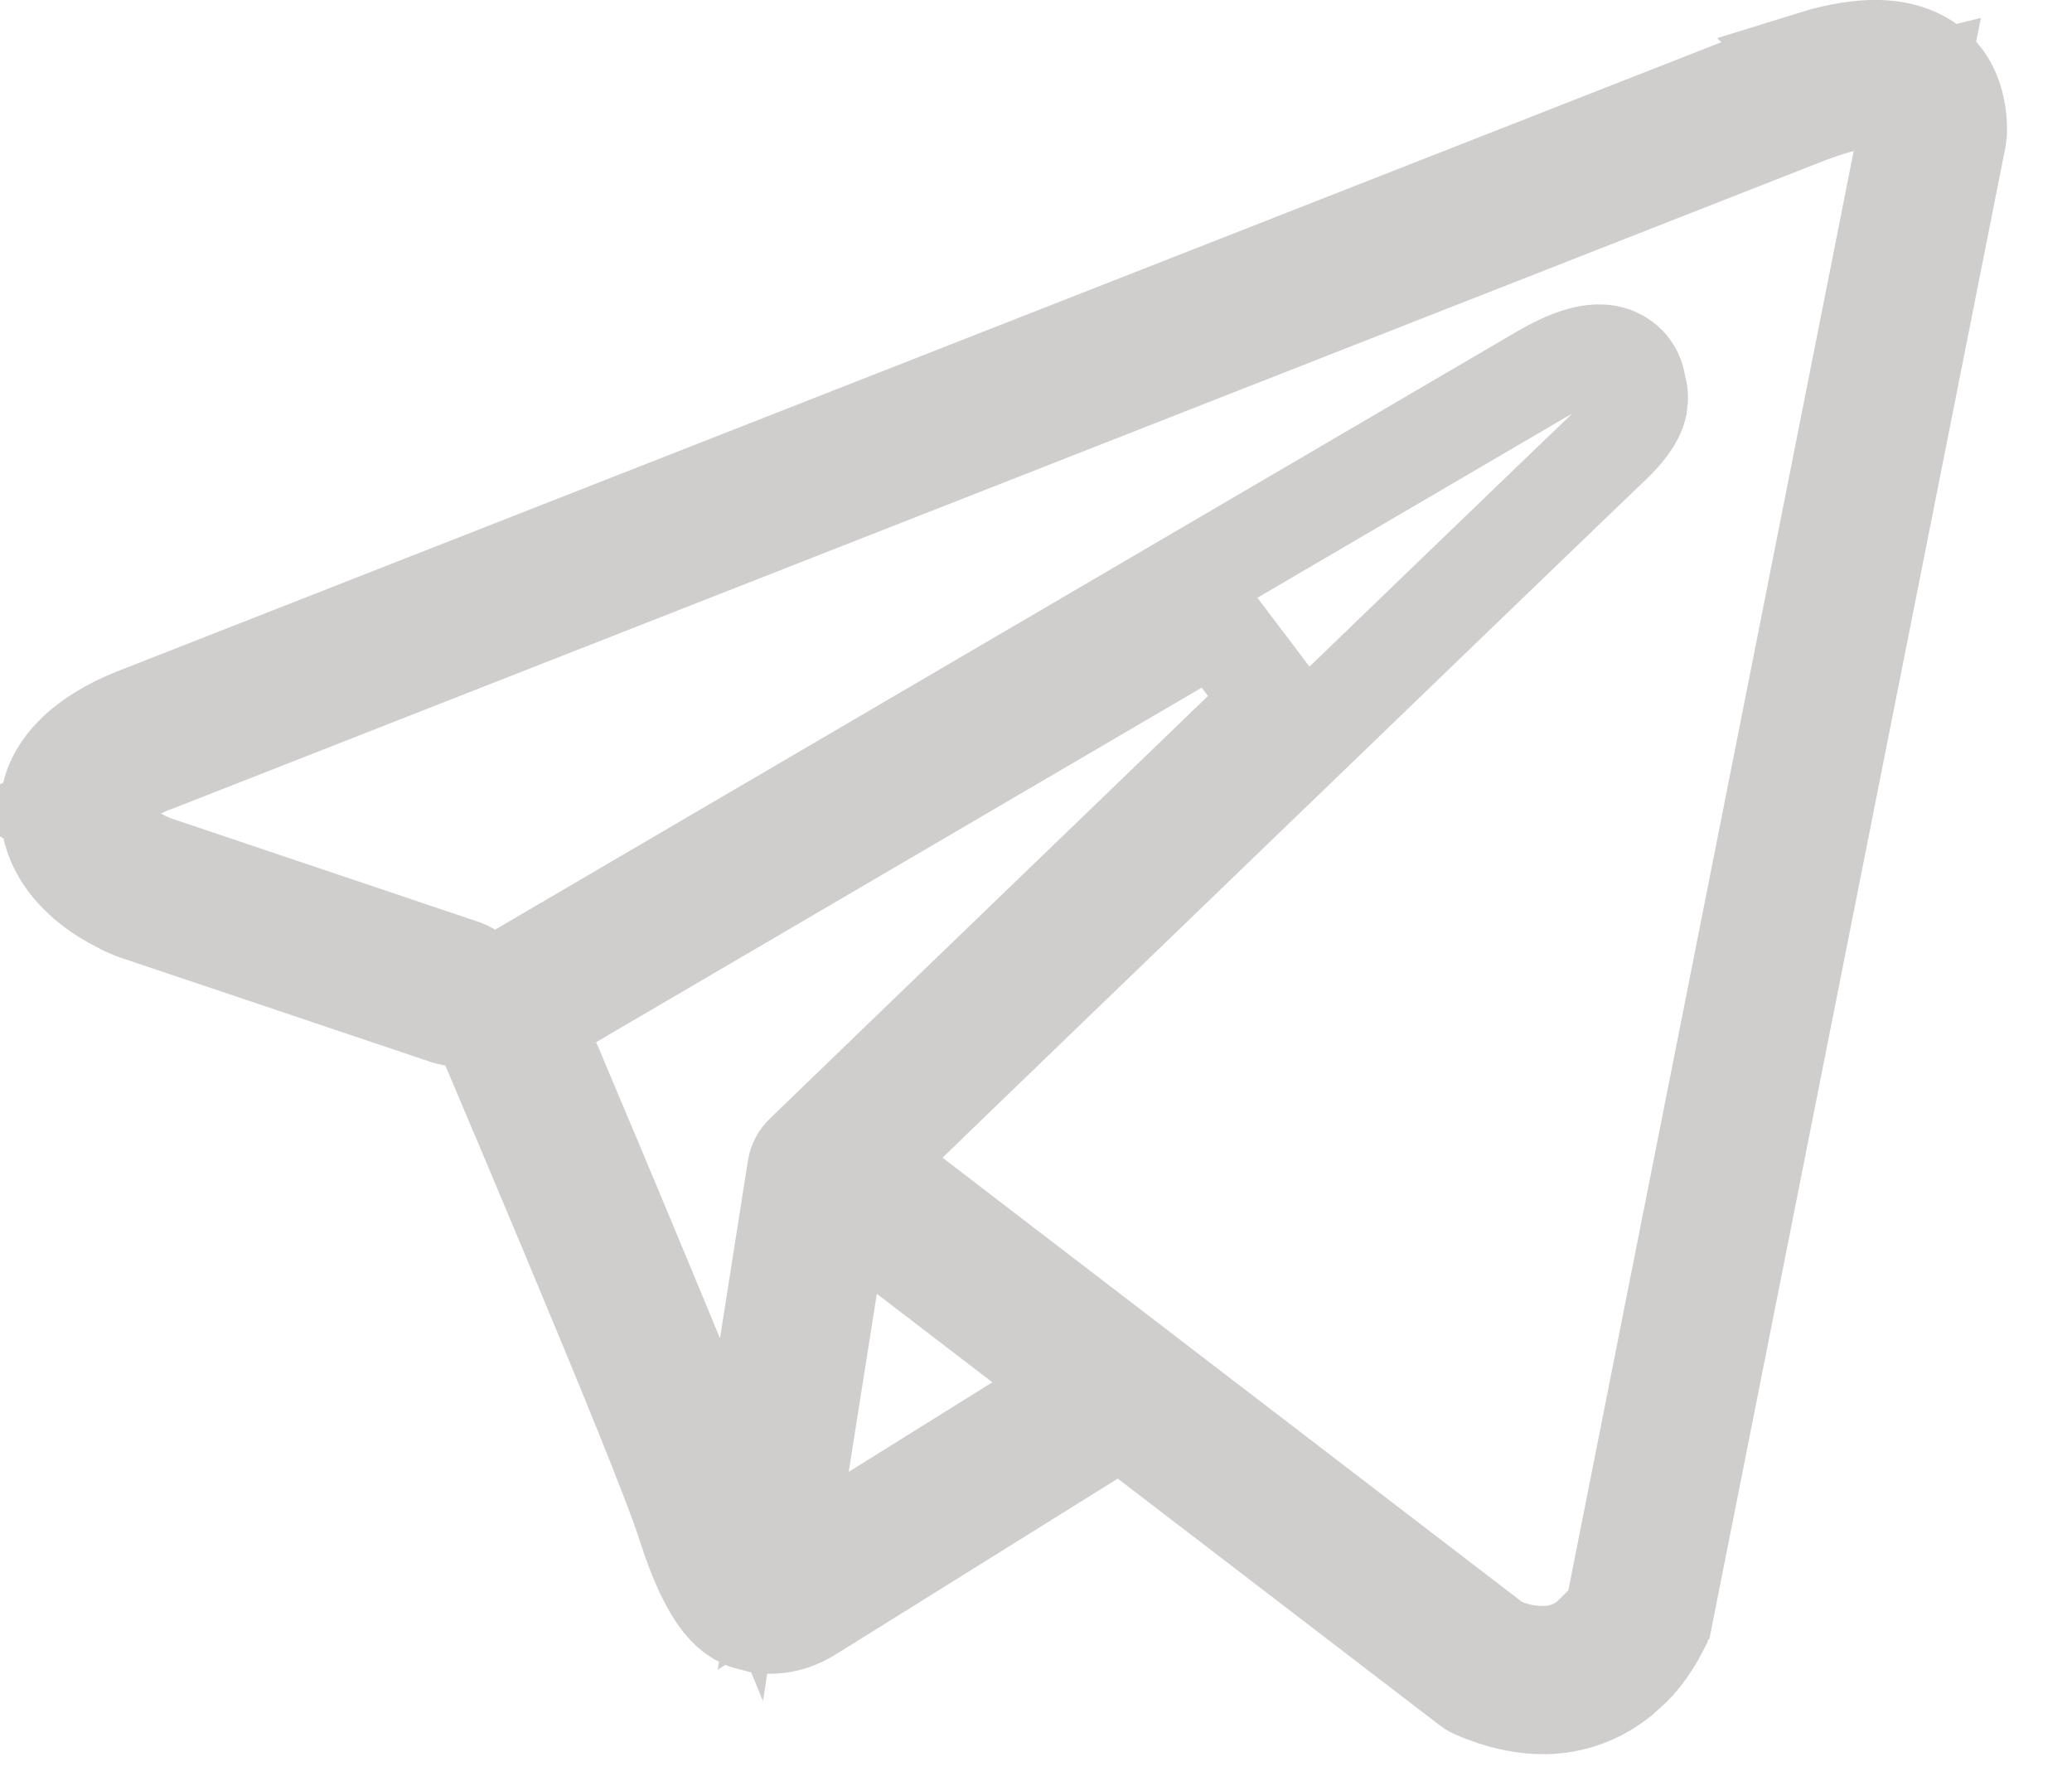 <?xml version="1.0" encoding="UTF-8"?> <svg xmlns="http://www.w3.org/2000/svg" width="21" height="18" viewBox="0 0 21 18" fill="none"><path d="M18.887 0.504C19.079 0.489 19.317 0.505 19.516 0.634C19.727 0.771 19.84 1.006 19.842 1.318C19.841 1.342 19.84 1.365 19.836 1.389L16.864 16.367L16.808 16.425V16.52C16.738 16.655 16.651 16.781 16.545 16.89L16.416 17.007C16.264 17.128 16.063 17.233 15.81 17.269C15.559 17.302 15.273 17.262 14.954 17.124C14.933 17.114 14.914 17.105 14.898 17.092H14.898L11.633 14.59L11.358 14.38L11.065 14.562L8.275 16.302L8.264 16.307L8.221 16.335C8.163 16.373 8.1 16.404 8.034 16.427C7.948 16.455 7.833 16.477 7.706 16.458L7.574 16.424L7.565 16.421L7.475 16.377C7.424 16.345 7.371 16.298 7.316 16.23C7.208 16.092 7.084 15.857 6.954 15.446C6.832 15.058 6.314 13.794 5.818 12.609V12.608C5.538 11.94 5.257 11.272 4.974 10.604L4.866 10.352L4.594 10.307L4.528 10.291L1.374 9.23C1.368 9.228 1.363 9.226 1.357 9.224C1.343 9.218 1.329 9.211 1.314 9.205C1.3 9.199 1.288 9.194 1.277 9.189C1.268 9.185 1.264 9.183 1.263 9.183L1.255 9.179L1.132 9.114C1.087 9.088 1.038 9.058 0.989 9.023L0.987 9.022C0.795 8.886 0.55 8.65 0.506 8.298V8.297C0.456 7.9 0.746 7.63 0.952 7.489C1.048 7.424 1.15 7.367 1.256 7.319L1.263 7.316C1.304 7.297 1.345 7.28 1.388 7.265L1.416 7.254L1.42 7.251L18.116 0.702L18.129 0.697L18.131 0.696C18.206 0.666 18.282 0.639 18.358 0.614L18.357 0.613C18.495 0.57 18.688 0.52 18.887 0.504ZM18.669 1.045C18.589 1.065 18.51 1.09 18.433 1.117H18.416L18.322 1.156L18.309 1.162L1.577 7.727L1.559 7.732L1.541 7.739C1.495 7.757 1.449 7.778 1.405 7.8L0.568 8.223L1.387 8.682C1.429 8.705 1.472 8.727 1.516 8.746L1.536 8.756L1.558 8.763L4.694 9.819C4.719 9.829 4.743 9.84 4.766 9.854L5.019 10.003L5.271 9.854L15.63 3.79L15.646 3.782L15.662 3.772C15.692 3.754 15.723 3.738 15.755 3.722L15.759 3.72C15.816 3.69 15.903 3.65 15.994 3.622L15.996 3.621C16.071 3.598 16.208 3.563 16.339 3.605L16.343 3.607C16.406 3.627 16.462 3.664 16.505 3.714C16.548 3.764 16.575 3.825 16.585 3.891L16.59 3.92L16.598 3.948C16.605 3.976 16.608 4.005 16.608 4.034L16.599 4.12C16.566 4.249 16.465 4.38 16.305 4.53C16.151 4.674 14.2 6.556 12.284 8.404L9.671 10.924L9.67 10.925L9.205 11.375L8.789 11.778L9.249 12.131L15.121 16.633L15.173 16.672L15.232 16.697C15.385 16.761 15.551 16.788 15.716 16.774L15.729 16.773L15.744 16.771C15.881 16.753 16.01 16.695 16.115 16.606L16.223 16.499L16.341 16.44L16.389 16.2L19.278 1.627L19.432 0.856L18.669 1.045ZM8.393 13.035L8.108 14.84L7.938 15.921L8.866 15.343L10.322 14.435L10.935 14.054L10.362 13.614L9.19 12.716L8.522 12.205L8.393 13.035ZM12.31 6.314L5.789 10.132L5.409 10.354L5.582 10.76L5.616 10.839V10.84C6.027 11.81 6.433 12.782 6.835 13.756L7.515 15.403L7.791 13.643L8.074 11.843V11.842C8.083 11.787 8.109 11.736 8.151 11.697L8.158 11.69L9.323 10.565L11.937 8.044L12.909 7.106L12.31 6.314Z" stroke="#D0CDCD"></path></svg> 